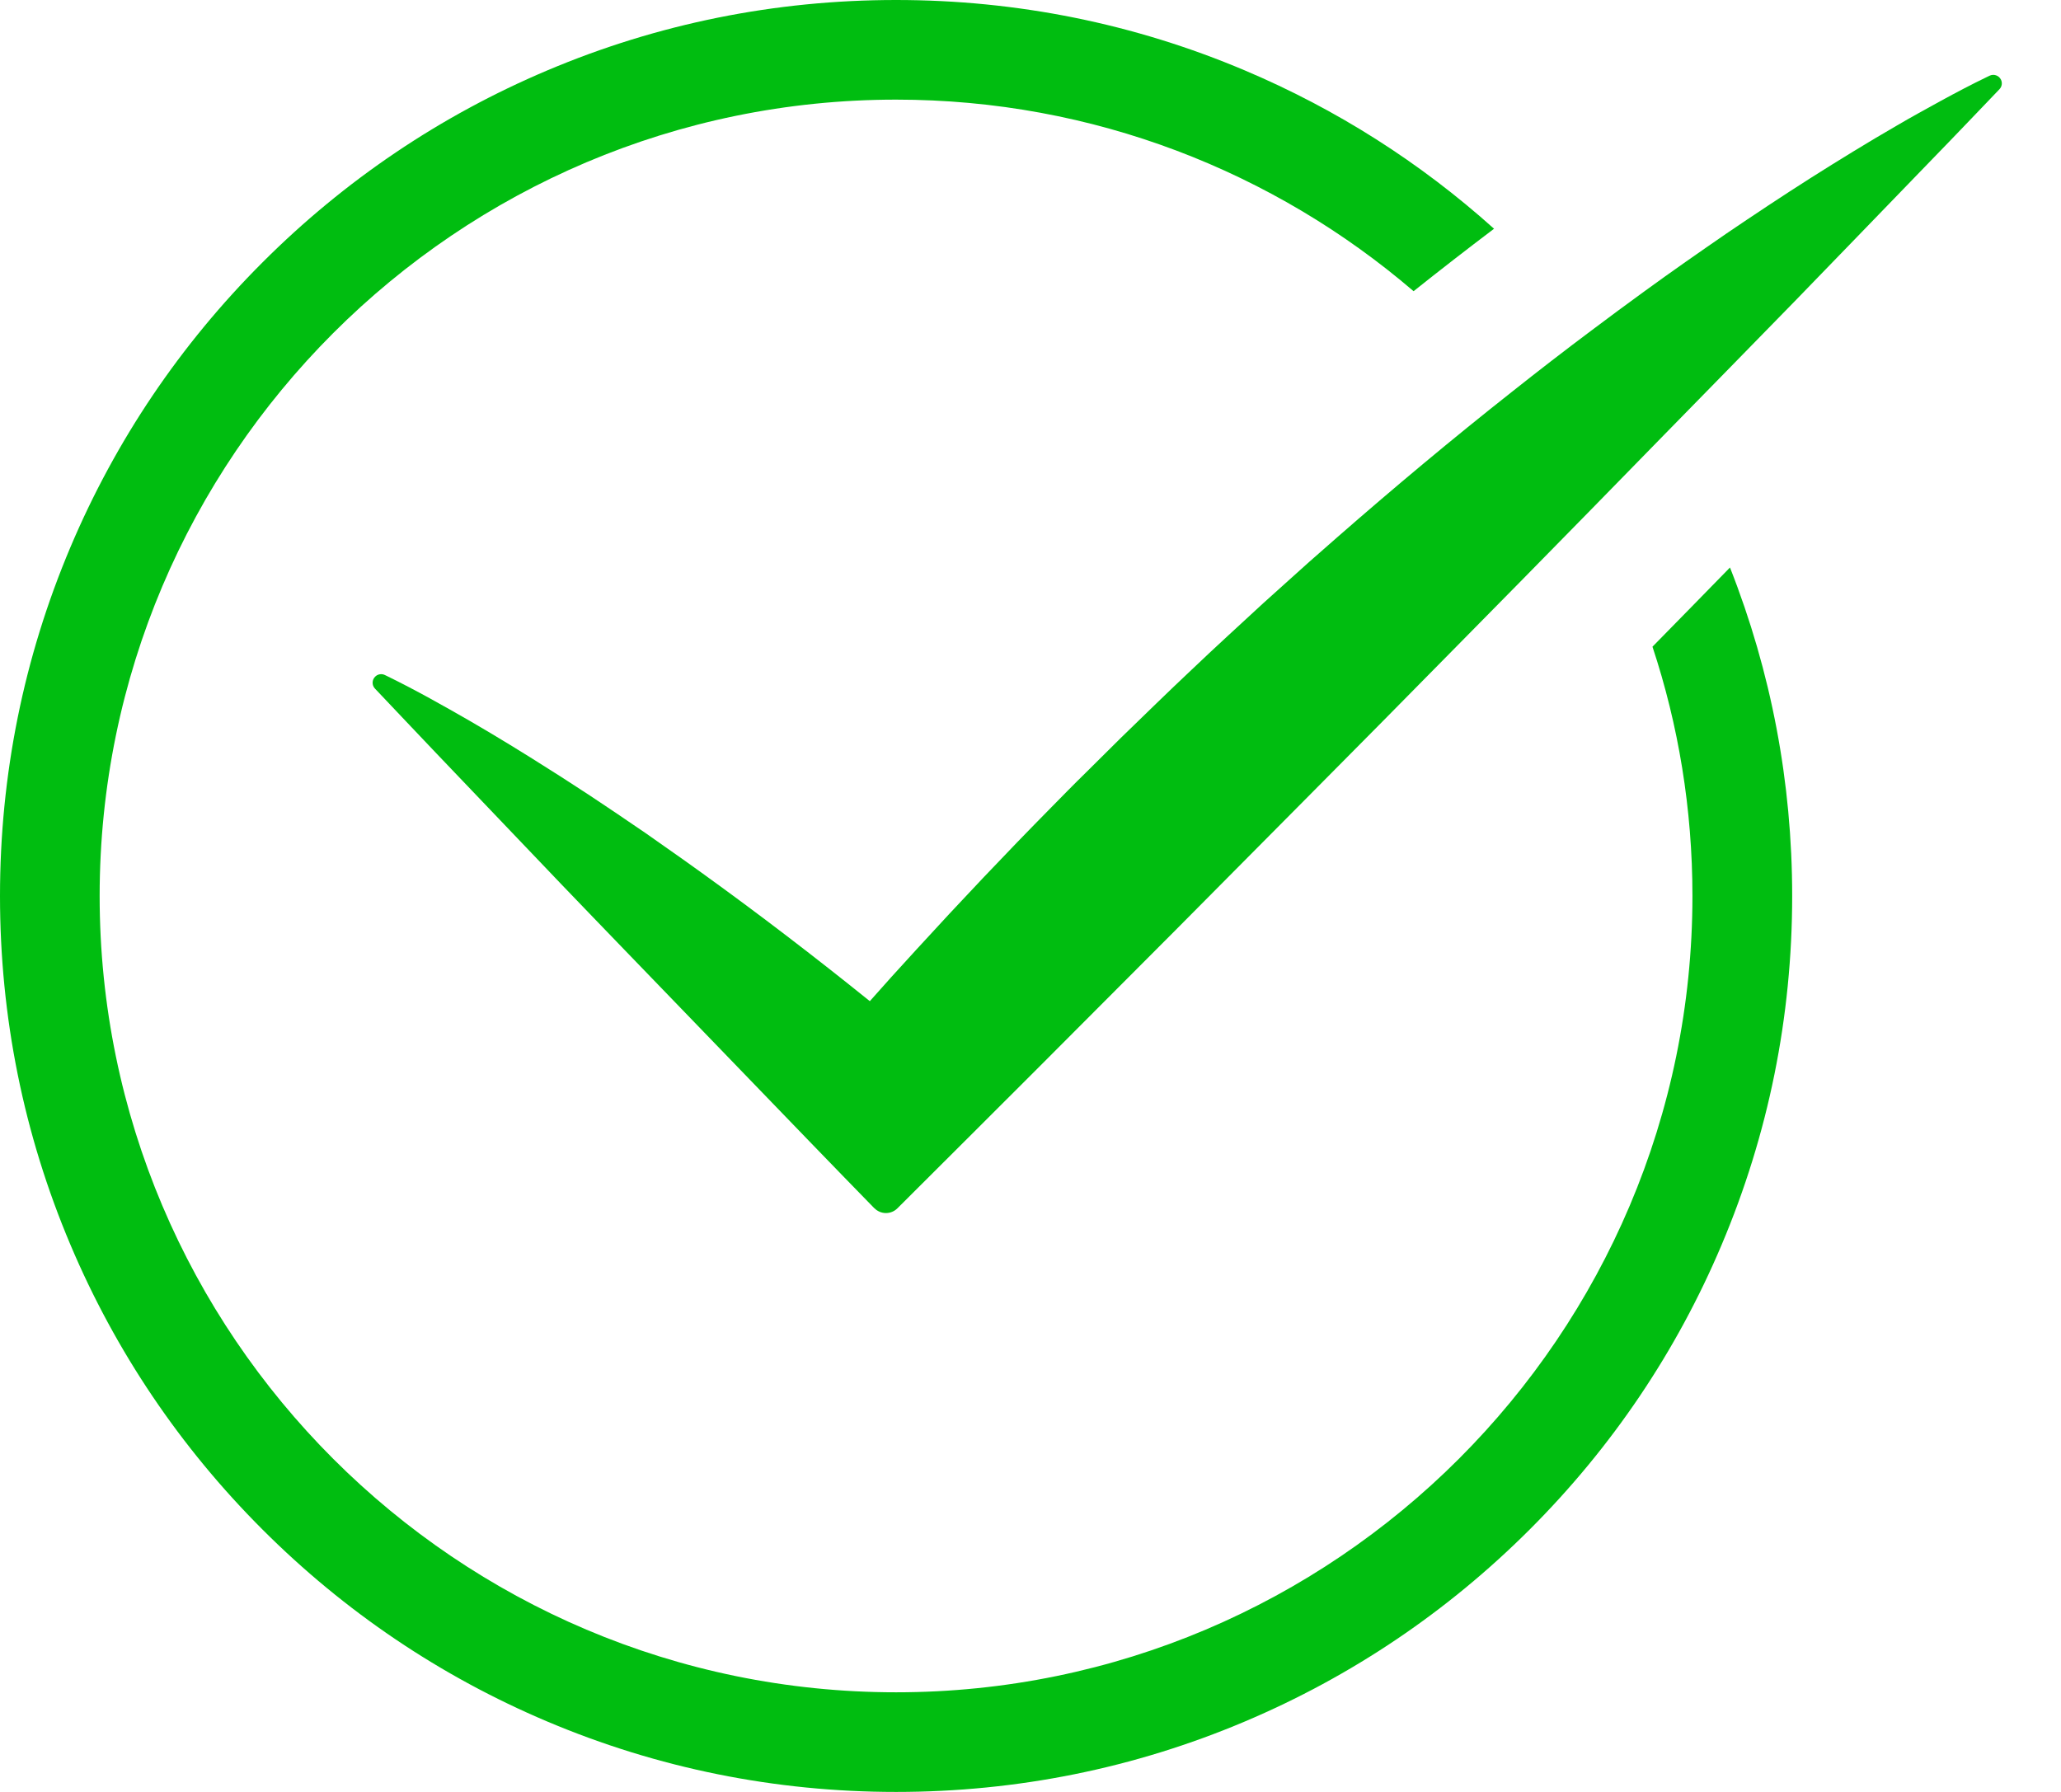 <svg xmlns="http://www.w3.org/2000/svg" width="23" height="20" viewBox="0 0 23 20" fill="none">
  <path d="M18.441 7.218C18.731 8.093 18.887 9.029 18.887 10C18.887 14.901 14.9 18.888 10 18.888C5.099 18.888 1.112 14.901 1.112 10C1.112 5.099 5.099 1.112 10 1.112C12.202 1.112 14.221 1.918 15.775 3.25C16.075 3.011 16.374 2.779 16.673 2.553C15.848 1.812 14.915 1.219 13.892 0.786C12.659 0.264 11.349 0 10 0C8.65 0 7.341 0.264 6.107 0.786C4.916 1.29 3.847 2.011 2.929 2.929C2.011 3.847 1.29 4.916 0.786 6.107C0.264 7.341 0 8.65 0 10C0 11.35 0.264 12.659 0.786 13.893C1.29 15.084 2.011 16.153 2.929 17.071C3.847 17.989 4.916 18.71 6.107 19.214C7.341 19.736 8.65 20 10 20C11.349 20 12.659 19.736 13.892 19.214C15.083 18.71 16.152 17.989 17.071 17.071C17.989 16.153 18.71 15.084 19.213 13.893C19.735 12.659 20 11.35 20 10C20 8.733 19.766 7.501 19.306 6.334C19.02 6.627 18.732 6.922 18.441 7.218Z" fill="#00BD10"/>
  <path d="M22.33 0.889C22.307 0.842 22.25 0.822 22.203 0.845L22.174 0.859C22 0.943 21.831 1.032 21.664 1.123L21.414 1.261C21.331 1.307 21.249 1.354 21.167 1.402C20.84 1.591 20.52 1.788 20.204 1.988C19.888 2.189 19.578 2.395 19.27 2.604C18.964 2.815 18.659 3.027 18.36 3.245C18.158 3.391 17.958 3.54 17.758 3.69C17.46 3.913 17.165 4.141 16.874 4.372C16.206 4.899 15.556 5.443 14.918 6.001L14.712 6.182C14.643 6.242 14.574 6.303 14.507 6.364L14.099 6.731C13.831 6.979 13.56 7.225 13.296 7.477C13.03 7.727 12.769 7.983 12.507 8.237L12.118 8.623C12.053 8.687 11.988 8.751 11.924 8.816L11.732 9.011C11.219 9.531 10.717 10.062 10.224 10.601L10.039 10.804L9.947 10.905L9.856 11.007L9.707 11.174C9.096 10.682 8.472 10.203 7.83 9.741C7.691 9.642 7.554 9.542 7.413 9.445L7.204 9.298L6.992 9.154C6.852 9.057 6.708 8.964 6.566 8.868C6.422 8.775 6.279 8.68 6.133 8.589C5.843 8.404 5.549 8.224 5.248 8.049C4.947 7.876 4.643 7.704 4.324 7.548L4.295 7.534C4.26 7.517 4.217 7.523 4.188 7.551C4.15 7.587 4.148 7.647 4.184 7.685C4.415 7.928 4.644 8.172 4.876 8.415L5.57 9.142L6.264 9.869L6.438 10.05L6.612 10.231L6.961 10.593L8.357 12.039L9.056 12.763C9.288 13.004 9.522 13.243 9.756 13.484C9.756 13.484 9.757 13.485 9.758 13.485C9.829 13.557 9.944 13.557 10.015 13.486L10.017 13.484L10.792 12.711L11.567 11.937L13.114 10.386L14.657 8.831L15.428 8.053L16.197 7.273C16.721 6.743 17.243 6.211 17.765 5.678C18.035 5.402 18.305 5.126 18.574 4.85C18.804 4.615 19.035 4.379 19.265 4.144L20.03 3.361L20.792 2.574L21.554 1.786C21.681 1.655 21.808 1.524 21.934 1.392L22.313 0.996C22.34 0.968 22.348 0.926 22.33 0.889Z" fill="#00BD10"/>
</svg>